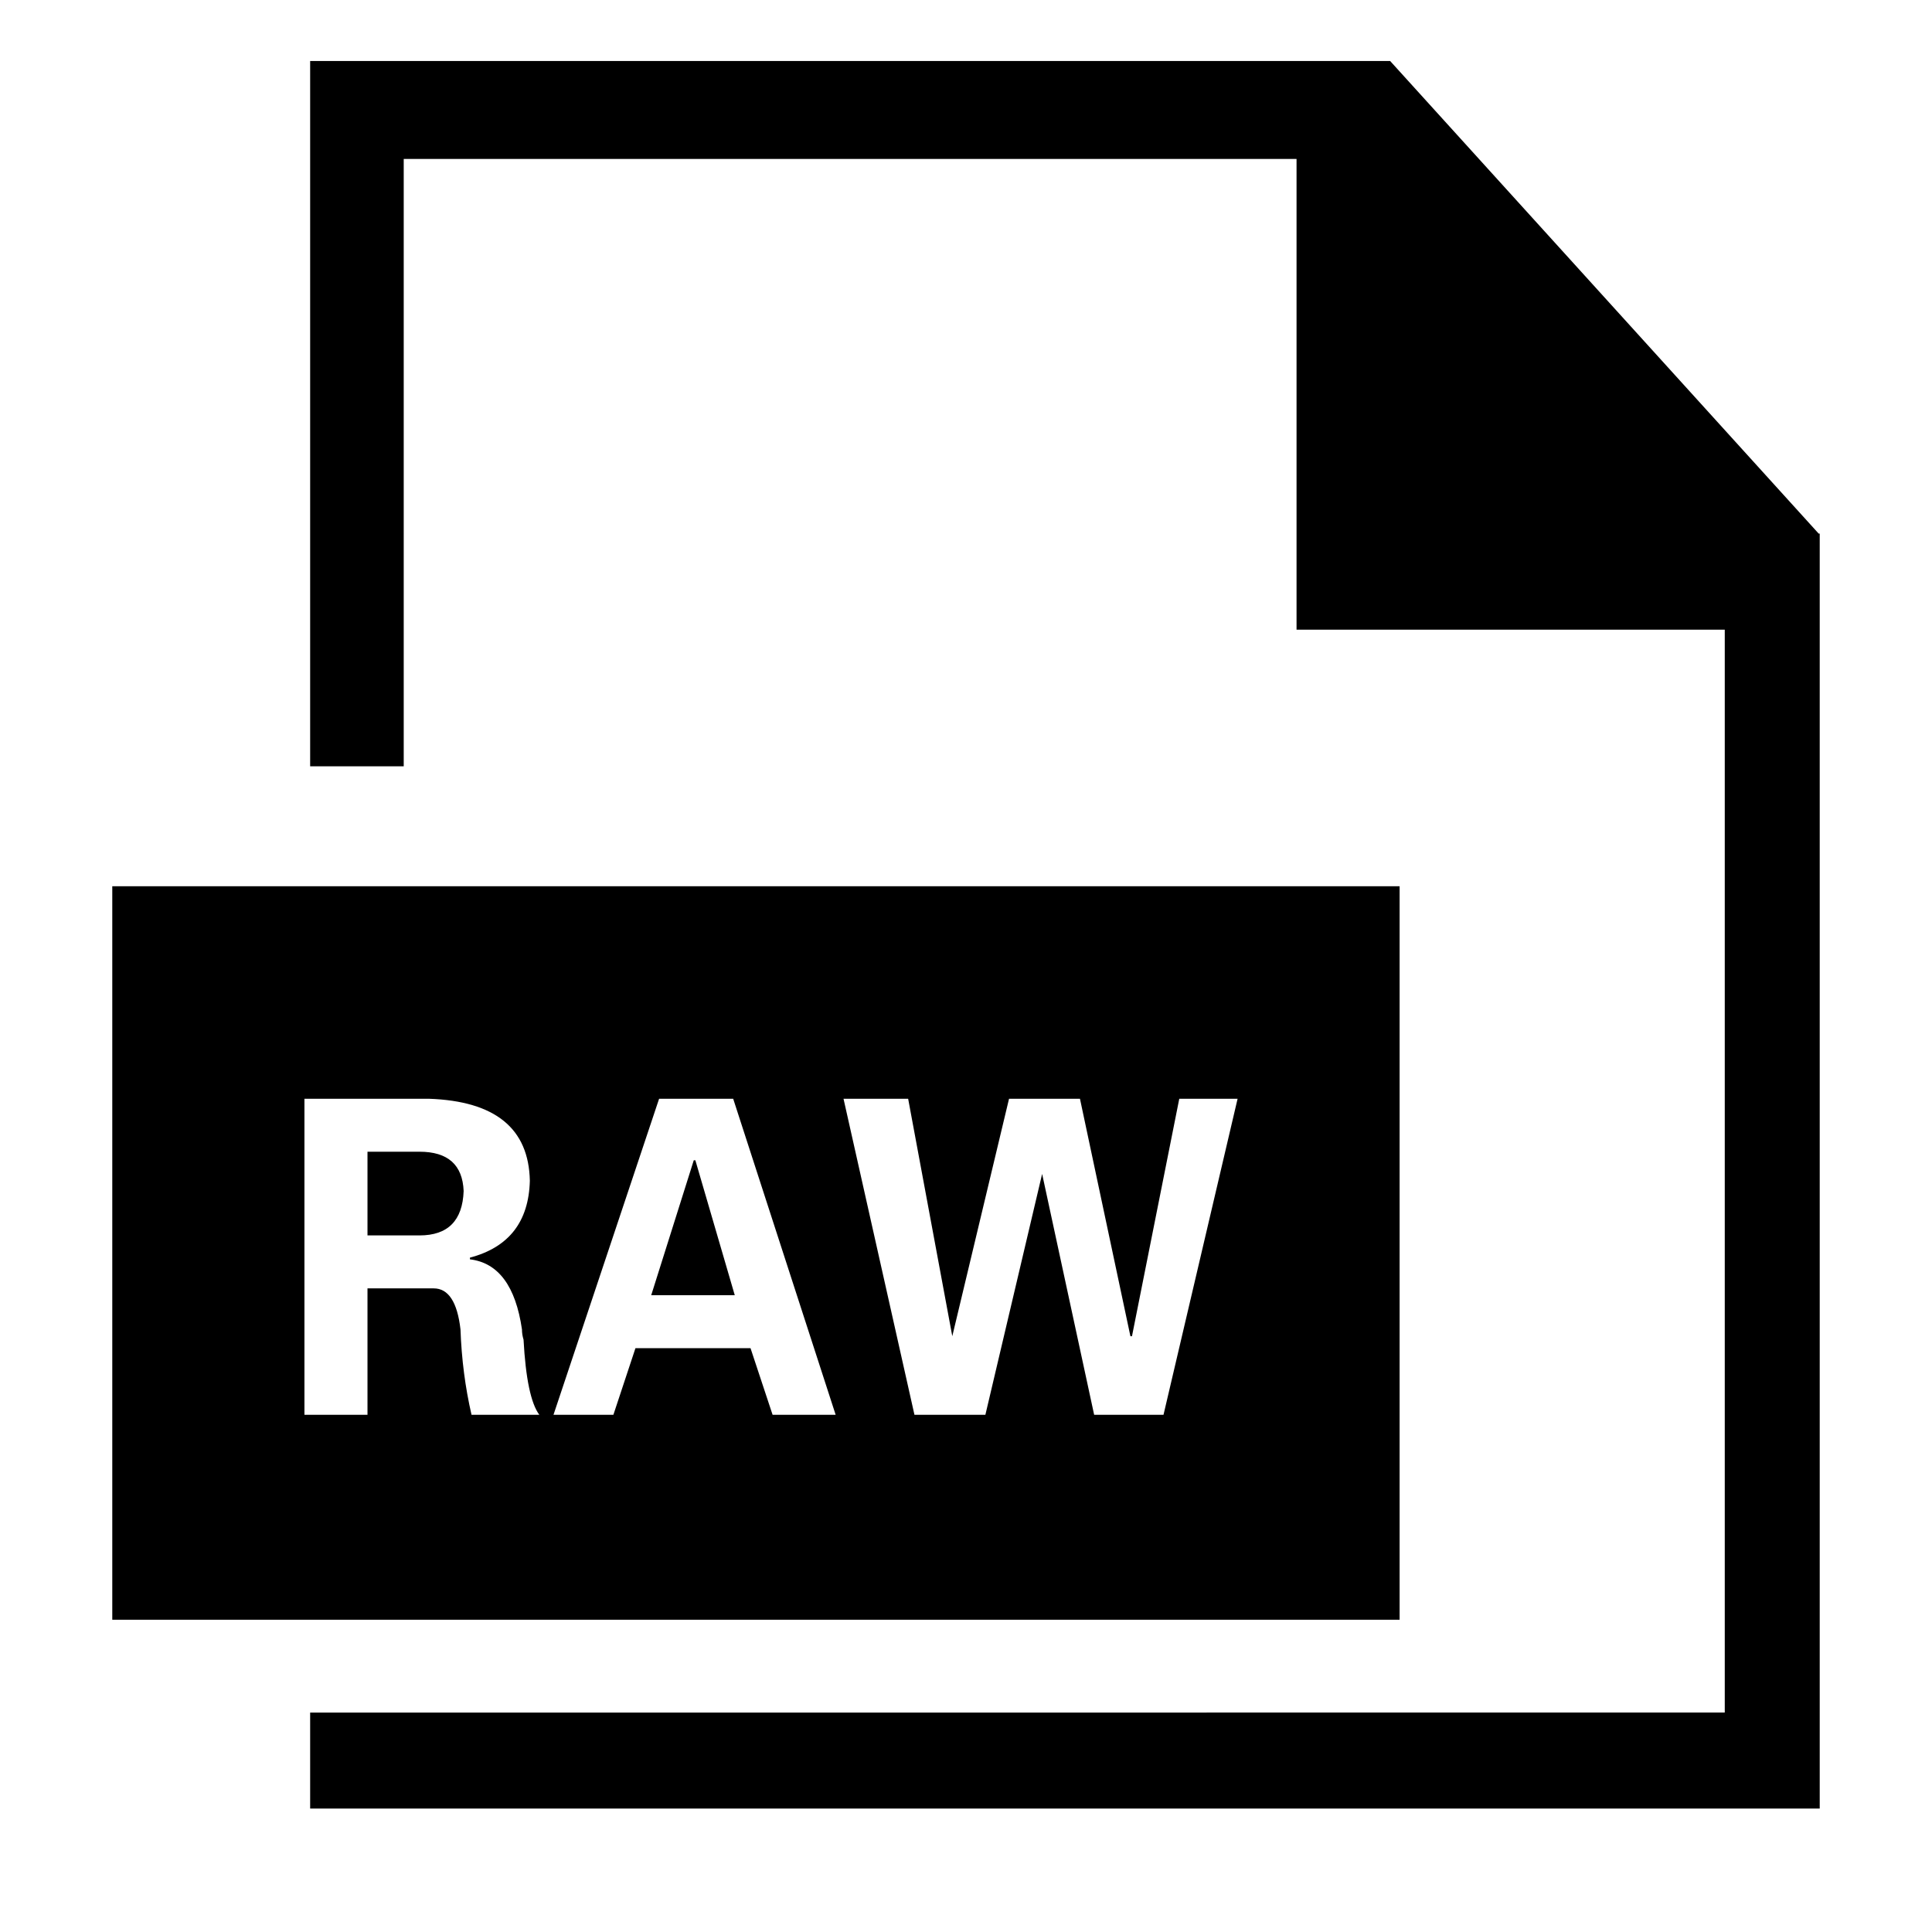 <?xml version="1.0" standalone="no"?><!DOCTYPE svg PUBLIC "-//W3C//DTD SVG 1.1//EN" "http://www.w3.org/Graphics/SVG/1.1/DTD/svg11.dtd"><svg t="1579077384029" class="icon" viewBox="0 0 1024 1024" version="1.1" xmlns="http://www.w3.org/2000/svg" p-id="19379" xmlns:xlink="http://www.w3.org/1999/xlink" width="100" height="100"><defs><style type="text/css"></style></defs><path d="M963.935 282.818L736.796 32.323H164.385v373.825h49.598V84.24h473.213v249.49h226.965v573.942H639.495v0.022H164.385v50.891h800.106V282.818h-0.556m0 0zM434.098 578.782z" p-id="19380"></path><path d="M367.717 614.961l-22.558 71.526H389.44l-20.887-71.526zM222.347 610.433H194.777v44.364h27.57c15.038 0 22.831-7.838 23.393-23.54-0.562-13.877-8.355-20.824-23.393-20.824z" p-id="19381"></path><path d="M59.509 469.733v388.768h682.314v-388.758l-682.314-0.01zM249.917 749.867c-3.341-14.486-5.3-29.567-5.848-45.271-1.67-14.487-6.409-21.73-14.202-21.73H194.777v67H161.358v-167.499h66.001c35.09 1.215 52.908 15.703 53.469 43.459-0.562 21.73-11.149 35.311-31.748 40.743v0.905c15.038 1.811 24.227 14.19 27.569 37.123 0 1.81 0.274 3.621 0.835 5.432 1.109 20.528 3.89 33.811 8.355 39.838H249.917z m159.572 0l-11.696-35.311H336.805l-11.696 35.311h-31.748l55.976-167.5h39.266l54.306 167.5h-33.42z m207.195 0h-36.761l-27.569-127.663-30.077 127.663h-37.596l-37.596-167.5h34.254l23.393 125.851 30.077-125.851h37.596l26.735 125.851h0.835l25.063-125.851h30.913l-39.268 167.5z" p-id="19382"></path></svg>